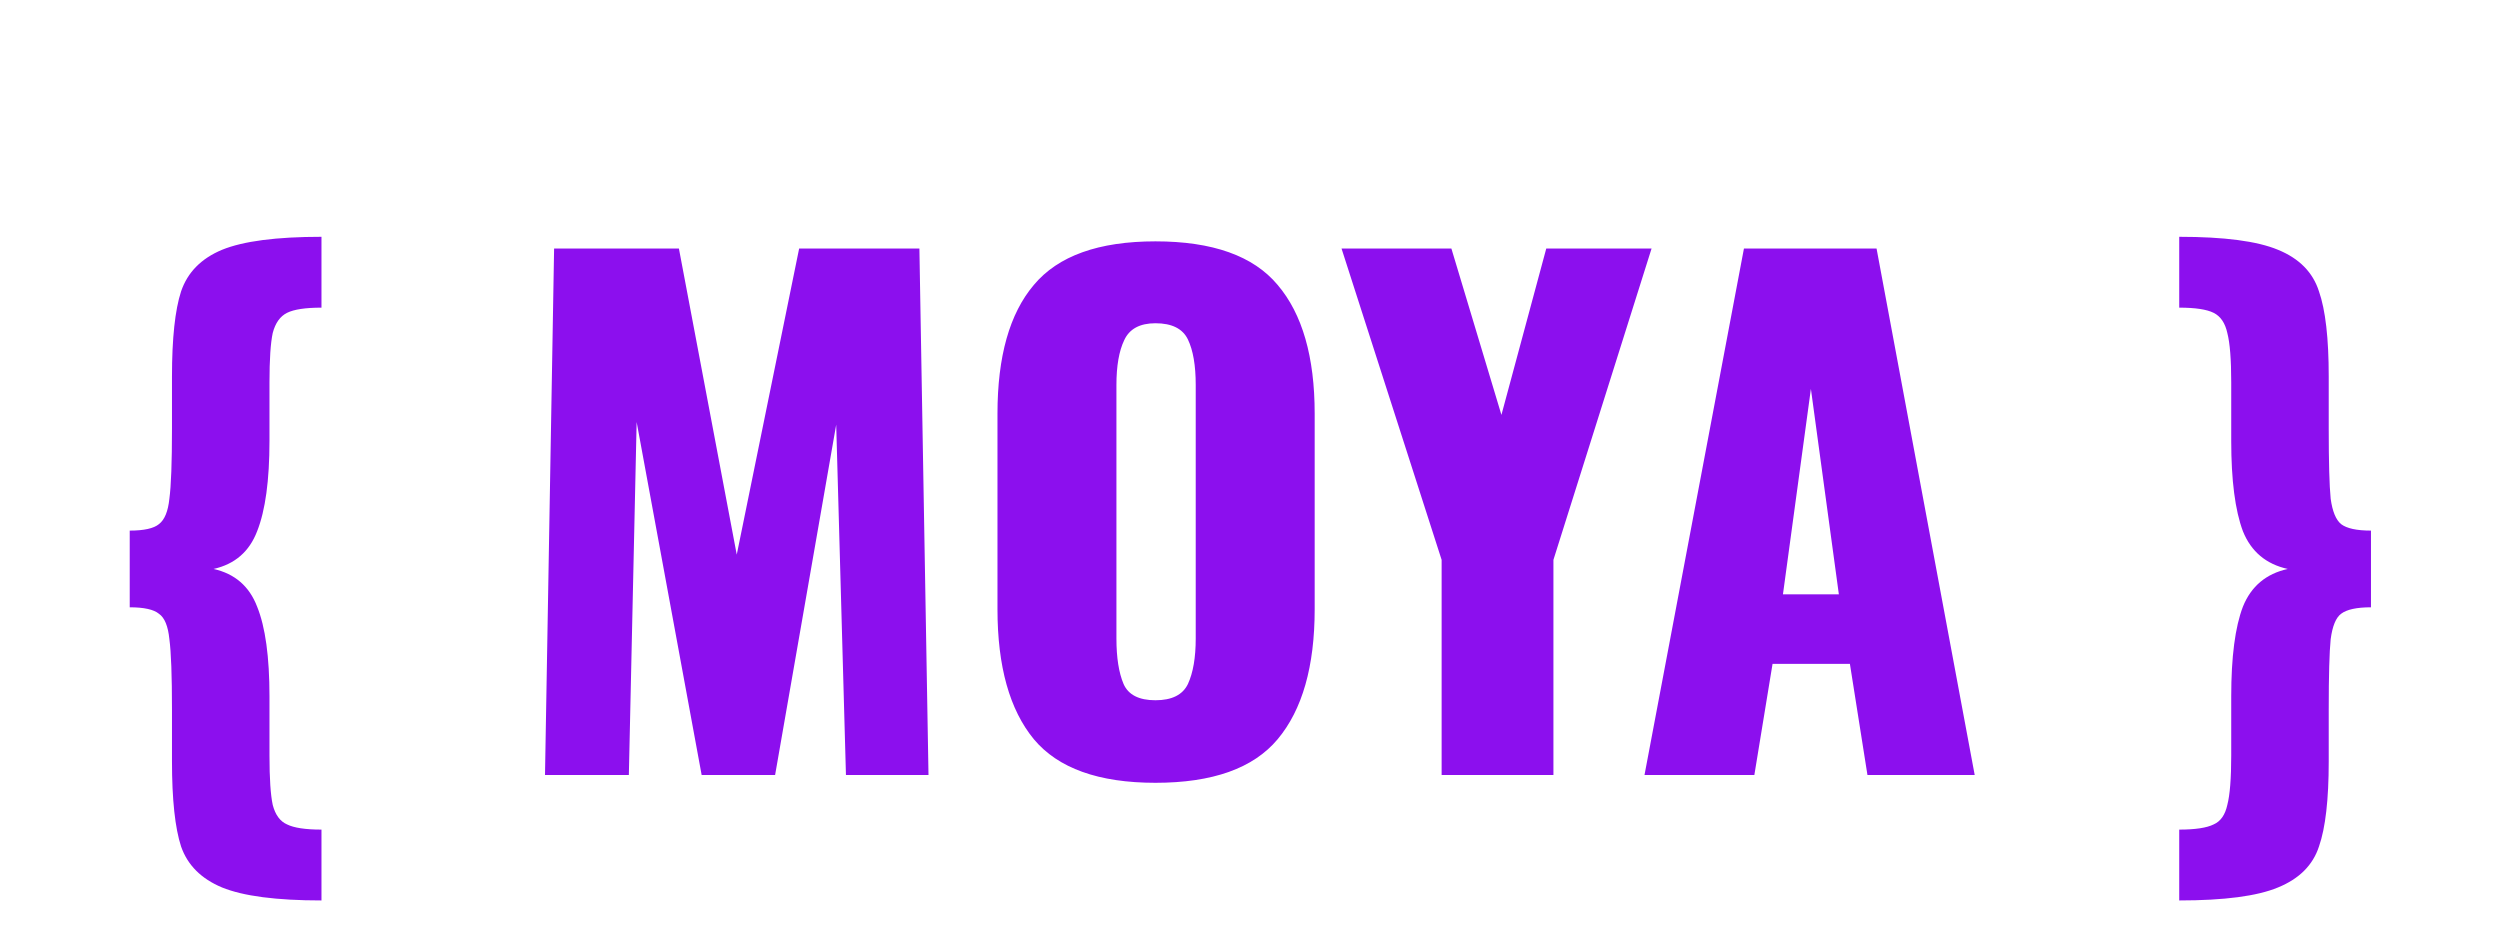 <?xml version="1.0" encoding="UTF-8"?>
<svg xmlns="http://www.w3.org/2000/svg" width="100" height="38" viewBox="0 0 100 38" fill="none">
  <path d="M12.859 36.018C11.057 36.018 9.731 35.845 8.881 35.498C8.049 35.151 7.503 34.605 7.243 33.86C7.001 33.115 6.879 31.979 6.879 30.454V28.374C6.879 27.022 6.845 26.086 6.775 25.566C6.723 25.046 6.585 24.708 6.359 24.552C6.151 24.379 5.761 24.292 5.189 24.292V21.224C5.761 21.224 6.151 21.137 6.359 20.964C6.585 20.791 6.723 20.453 6.775 19.95C6.845 19.43 6.879 18.494 6.879 17.142V15.062C6.879 13.537 7.001 12.401 7.243 11.656C7.503 10.893 8.049 10.339 8.881 9.992C9.731 9.645 11.057 9.472 12.859 9.472V12.306C12.218 12.306 11.759 12.375 11.481 12.514C11.204 12.653 11.013 12.921 10.909 13.32C10.823 13.719 10.779 14.377 10.779 15.296V17.636C10.779 19.213 10.615 20.418 10.285 21.25C9.973 22.065 9.393 22.567 8.543 22.758C9.393 22.949 9.973 23.451 10.285 24.266C10.615 25.081 10.779 26.277 10.779 27.854V30.22C10.779 31.139 10.823 31.797 10.909 32.196C11.013 32.595 11.204 32.855 11.481 32.976C11.759 33.115 12.218 33.184 12.859 33.184V36.018ZM22.164 9.94H27.156L29.47 22.186L31.966 9.94H36.776L37.14 31H33.838L33.448 16.986L31.004 31H28.066L25.466 16.882L25.154 31H21.8L22.164 9.94ZM46.217 31.312C43.946 31.312 42.326 30.731 41.355 29.57C40.384 28.391 39.899 26.658 39.899 24.37V16.544C39.899 14.256 40.384 12.54 41.355 11.396C42.326 10.235 43.946 9.654 46.217 9.654C48.505 9.654 50.134 10.235 51.105 11.396C52.093 12.557 52.587 14.273 52.587 16.544V24.37C52.587 26.658 52.093 28.391 51.105 29.57C50.134 30.731 48.505 31.312 46.217 31.312ZM46.217 28.01C46.876 28.01 47.309 27.793 47.517 27.36C47.725 26.909 47.829 26.303 47.829 25.54V15.4C47.829 14.62 47.725 14.013 47.517 13.58C47.309 13.147 46.876 12.93 46.217 12.93C45.593 12.93 45.177 13.155 44.969 13.606C44.761 14.039 44.657 14.637 44.657 15.4V25.54C44.657 26.303 44.752 26.909 44.943 27.36C45.134 27.793 45.558 28.01 46.217 28.01ZM57.665 22.394L53.661 9.94H58.055L60.057 16.596L61.851 9.94H66.063L62.137 22.394V31H57.665V22.394ZM69.758 9.94H75.062L78.988 31H74.698L73.996 26.554H70.902L70.174 31H65.78L69.758 9.94ZM73.554 23.772L72.436 15.556L71.318 23.772H73.554ZM87.169 33.184C87.81 33.184 88.27 33.115 88.547 32.976C88.824 32.855 89.006 32.595 89.093 32.196C89.197 31.797 89.249 31.139 89.249 30.22V27.854C89.249 26.277 89.405 25.081 89.717 24.266C90.046 23.451 90.644 22.949 91.511 22.758C90.644 22.567 90.046 22.065 89.717 21.25C89.405 20.418 89.249 19.213 89.249 17.636V15.296C89.249 14.377 89.197 13.719 89.093 13.32C89.006 12.921 88.824 12.653 88.547 12.514C88.27 12.375 87.81 12.306 87.169 12.306V9.472C88.972 9.472 90.289 9.645 91.121 9.992C91.97 10.339 92.516 10.893 92.759 11.656C93.019 12.401 93.149 13.537 93.149 15.062V17.142C93.149 18.494 93.175 19.43 93.227 19.95C93.296 20.453 93.435 20.791 93.643 20.964C93.868 21.137 94.267 21.224 94.839 21.224V24.292C94.267 24.292 93.868 24.379 93.643 24.552C93.435 24.708 93.296 25.046 93.227 25.566C93.175 26.086 93.149 27.022 93.149 28.374V30.454C93.149 31.979 93.019 33.115 92.759 33.86C92.516 34.605 91.97 35.151 91.121 35.498C90.289 35.845 88.972 36.018 87.169 36.018V33.184Z" fill="#8C0FEE"></path>
</svg>

